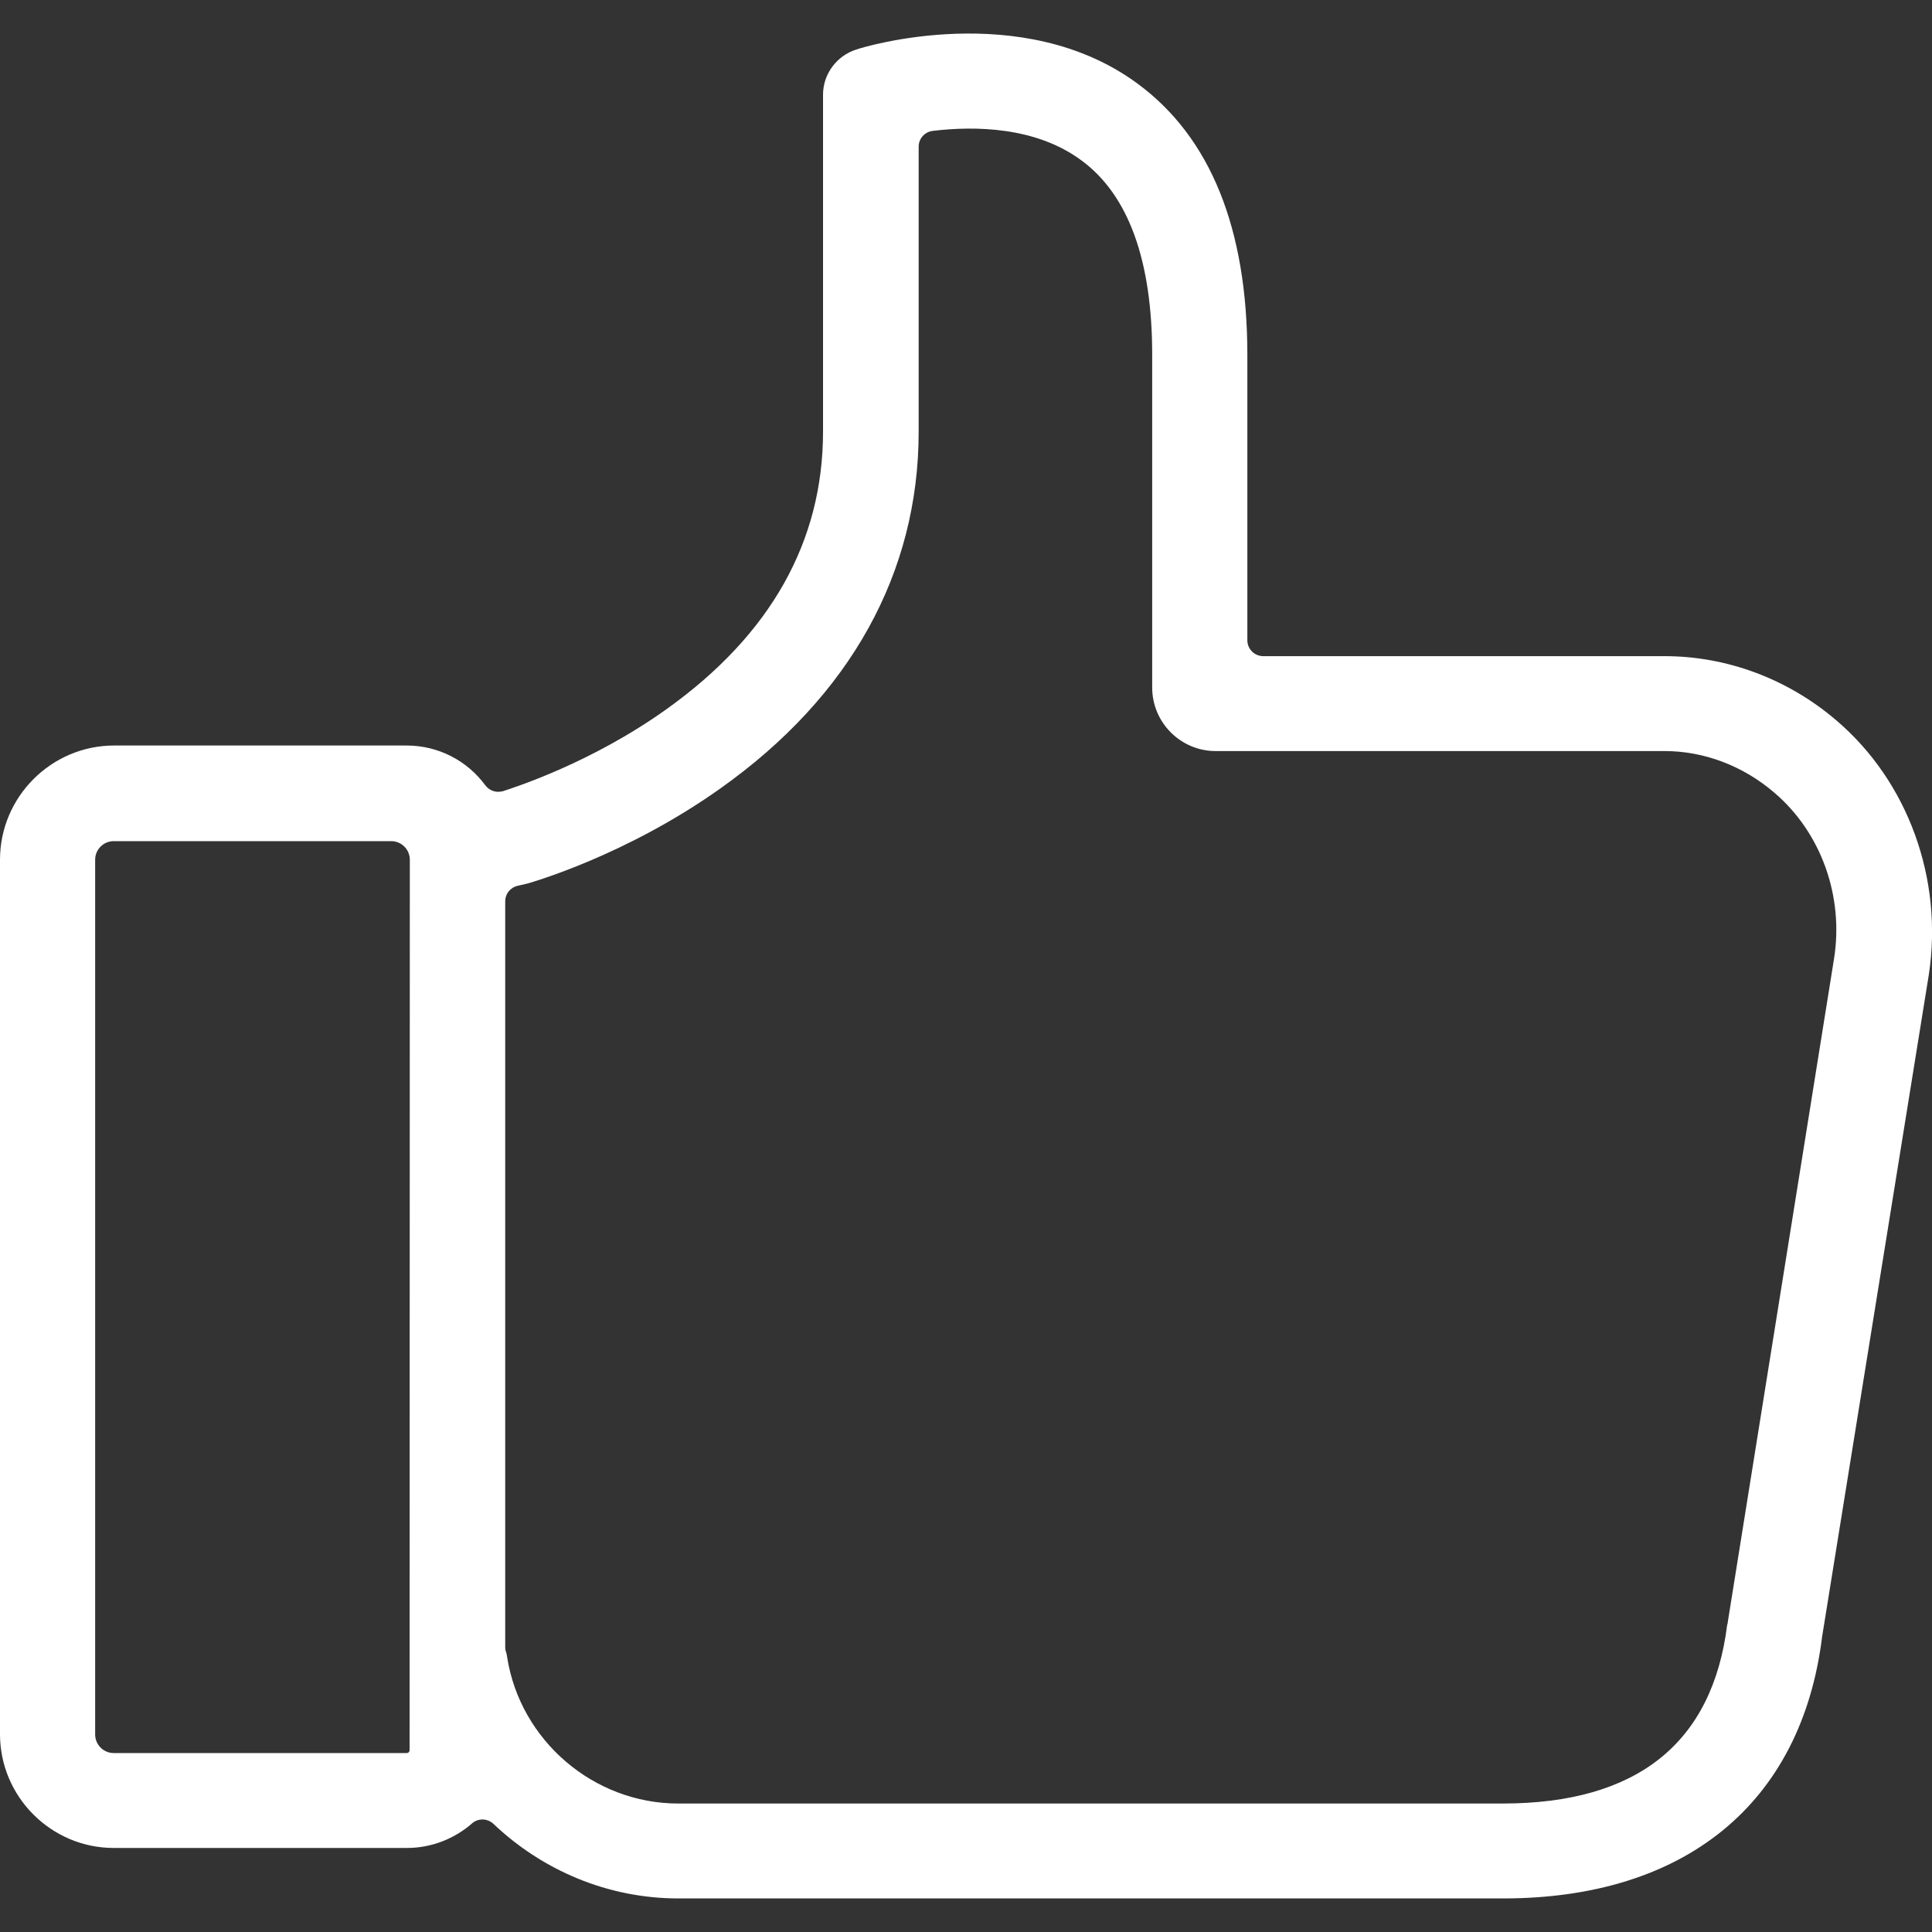 <svg xmlns="http://www.w3.org/2000/svg" xmlns:xlink="http://www.w3.org/1999/xlink" id="Capa_1" x="0px" y="0px" viewBox="0 0 800 800" style="enable-background:new 0 0 800 800;" xml:space="preserve"><rect x="0" y="0" width="800" height="800" fill="#333333" stroke="none"/> <style type="text/css"> .st0{fill:#FFFFFF;} </style> <path class="st0" d="M760.4,298.3c-20.2-17.3-45.5-26.6-71.1-26.6h-26h-93.5h-46.7c-3.6,0-6.6-2.9-6.6-6.6V147 c0-52.4-15.3-90.2-45.5-112.4C423.2-0.6,357.3,19.5,354.6,20.5c-8.2,2.6-13.8,10.2-13.8,18.7v139.5c0,45.5-21.7,84.1-64.6,114.8 c-31.4,22.5-63.4,32.6-67.9,34.1c-0.2,0.1-0.3,0.1-0.5,0.1l0,0c-2.6,0.6-5.3-0.4-6.9-2.6c-7.4-10-19.2-16.4-32.6-16.4H47.1 C21.2,308.8,0,330,0,356v362.1c0,25.9,21.2,47.1,47.1,47.1h121.4c10.3,0,19.8-3.9,27-10.2c2.5-2.2,6.3-2.1,8.8,0.2 c20.2,19.2,47.3,30.9,76.6,30.9h108.3h11.2h222c75.4,0,123.6-39.4,132.1-108.4l44.2-274.2C804.7,364,790.1,323.6,760.4,298.3z M169.6,724.7c0,0.7-0.5,1.2-1.2,1.2H47.1c-4.3,0-7.7-3.5-7.7-7.7V356c0-4.3,3.5-7.7,7.7-7.7H162c4.3,0,7.7,3.5,7.7,7.7L169.6,724.7 L169.6,724.7z M759.4,397.2l-44,274.7c0,0.2,0,0.5-0.2,0.8c-6.1,49.1-37.3,74.1-93,74.1h-222H389H280.8c-35,0-65.4-26.1-70.8-60.6 c-0.1-0.9-0.3-1.7-0.6-2.6c-0.2-0.6-0.2-1.2-0.2-1.8V373.2c0-3.1,2.1-5.7,5.1-6.4l3.5-0.8c0.3,0,0.5-0.2,0.8-0.2 c1.6-0.5,40.6-11.5,79.8-39.4c53.7-38.1,82-89.2,82-147.7v-118c0-3.3,2.5-6.1,5.8-6.5c17.4-2.1,42.8-1.8,61.7,12.3 c19.4,14.3,29.2,41.4,29.2,80.5v137.7c0,14.5,11.8,26.3,26.3,26.3h66.4h93.5h26c16.3,0,32.5,6.1,45.5,17.3 C754.1,344.8,763.6,371.2,759.4,397.2z"></path> </svg>